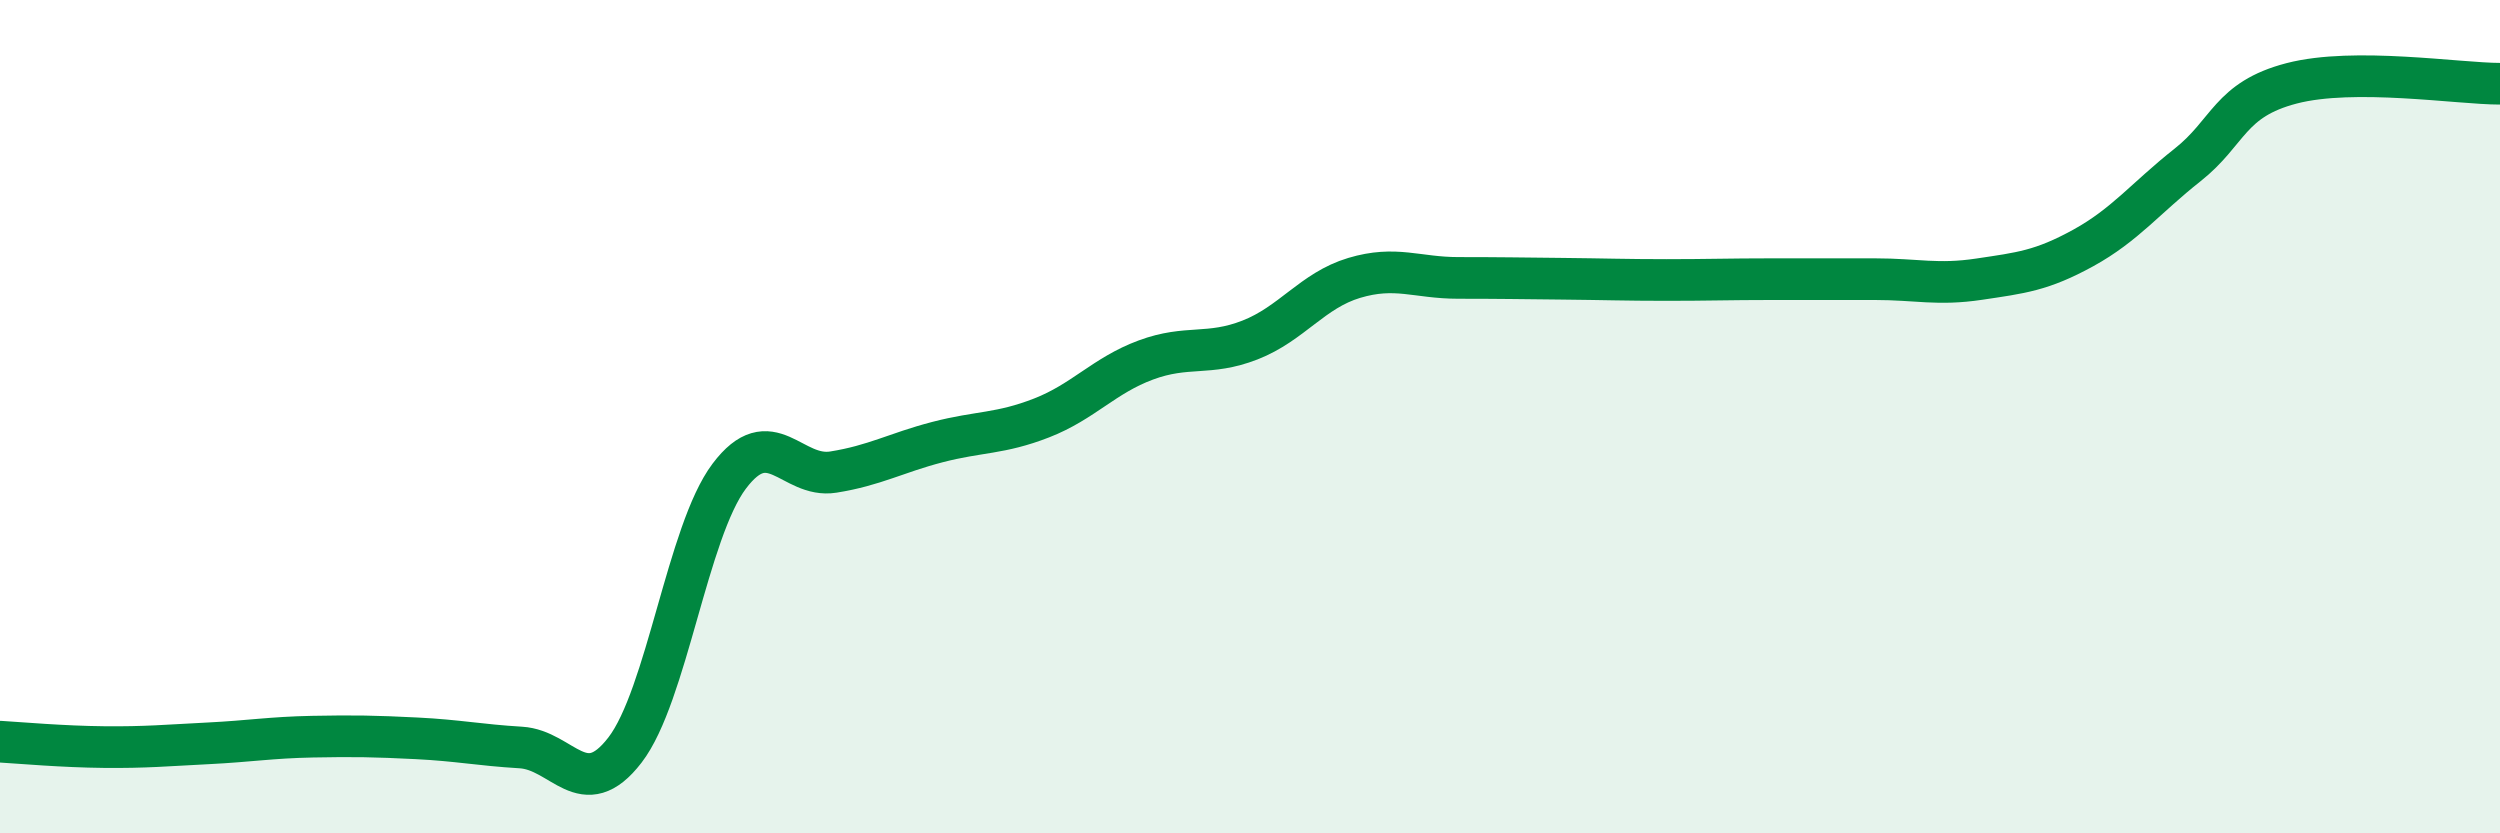 
    <svg width="60" height="20" viewBox="0 0 60 20" xmlns="http://www.w3.org/2000/svg">
      <path
        d="M 0,17.8 C 0.5,17.83 1.5,17.92 2.5,17.93 C 3.5,17.94 4,17.89 5,17.84 C 6,17.79 6.5,17.7 7.5,17.68 C 8.5,17.66 9,17.67 10,17.72 C 11,17.77 11.5,17.88 12.5,17.94 C 13.5,18 14,19.3 15,18 C 16,16.7 16.5,12.76 17.5,11.43 C 18.5,10.1 19,11.49 20,11.33 C 21,11.17 21.5,10.87 22.5,10.61 C 23.5,10.35 24,10.42 25,10.03 C 26,9.64 26.5,9.01 27.5,8.64 C 28.5,8.27 29,8.55 30,8.16 C 31,7.77 31.5,6.97 32.5,6.67 C 33.5,6.37 34,6.67 35,6.67 C 36,6.67 36.5,6.68 37.5,6.69 C 38.5,6.7 39,6.72 40,6.72 C 41,6.72 41.5,6.7 42.5,6.7 C 43.5,6.7 44,6.7 45,6.7 C 46,6.7 46.5,6.85 47.5,6.7 C 48.5,6.55 49,6.5 50,5.95 C 51,5.4 51.5,4.75 52.5,3.96 C 53.5,3.17 53.5,2.39 55,2 C 56.5,1.61 59,2.01 60,2.01L60 20L0 20Z"
        fill="#008740"
        opacity="0.1"
        stroke-linecap="round"
        stroke-linejoin="round"
      />
      <path
        d="M 0,17.8 C 0.5,17.83 1.5,17.92 2.5,17.93 C 3.5,17.94 4,17.89 5,17.84 C 6,17.79 6.5,17.7 7.5,17.68 C 8.5,17.66 9,17.67 10,17.72 C 11,17.77 11.5,17.88 12.5,17.94 C 13.5,18 14,19.3 15,18 C 16,16.7 16.5,12.76 17.5,11.43 C 18.5,10.1 19,11.49 20,11.33 C 21,11.17 21.5,10.87 22.5,10.61 C 23.5,10.35 24,10.42 25,10.03 C 26,9.64 26.5,9.01 27.5,8.64 C 28.5,8.27 29,8.55 30,8.16 C 31,7.77 31.5,6.97 32.5,6.67 C 33.5,6.37 34,6.67 35,6.67 C 36,6.67 36.5,6.68 37.5,6.69 C 38.5,6.7 39,6.72 40,6.72 C 41,6.72 41.5,6.7 42.5,6.7 C 43.5,6.7 44,6.7 45,6.7 C 46,6.7 46.5,6.85 47.5,6.7 C 48.5,6.55 49,6.5 50,5.95 C 51,5.4 51.5,4.75 52.5,3.96 C 53.5,3.17 53.5,2.39 55,2 C 56.5,1.61 59,2.01 60,2.01"
        stroke="#008740"
        stroke-width="1"
        fill="none"
        stroke-linecap="round"
        stroke-linejoin="round"
      />
    </svg>
  